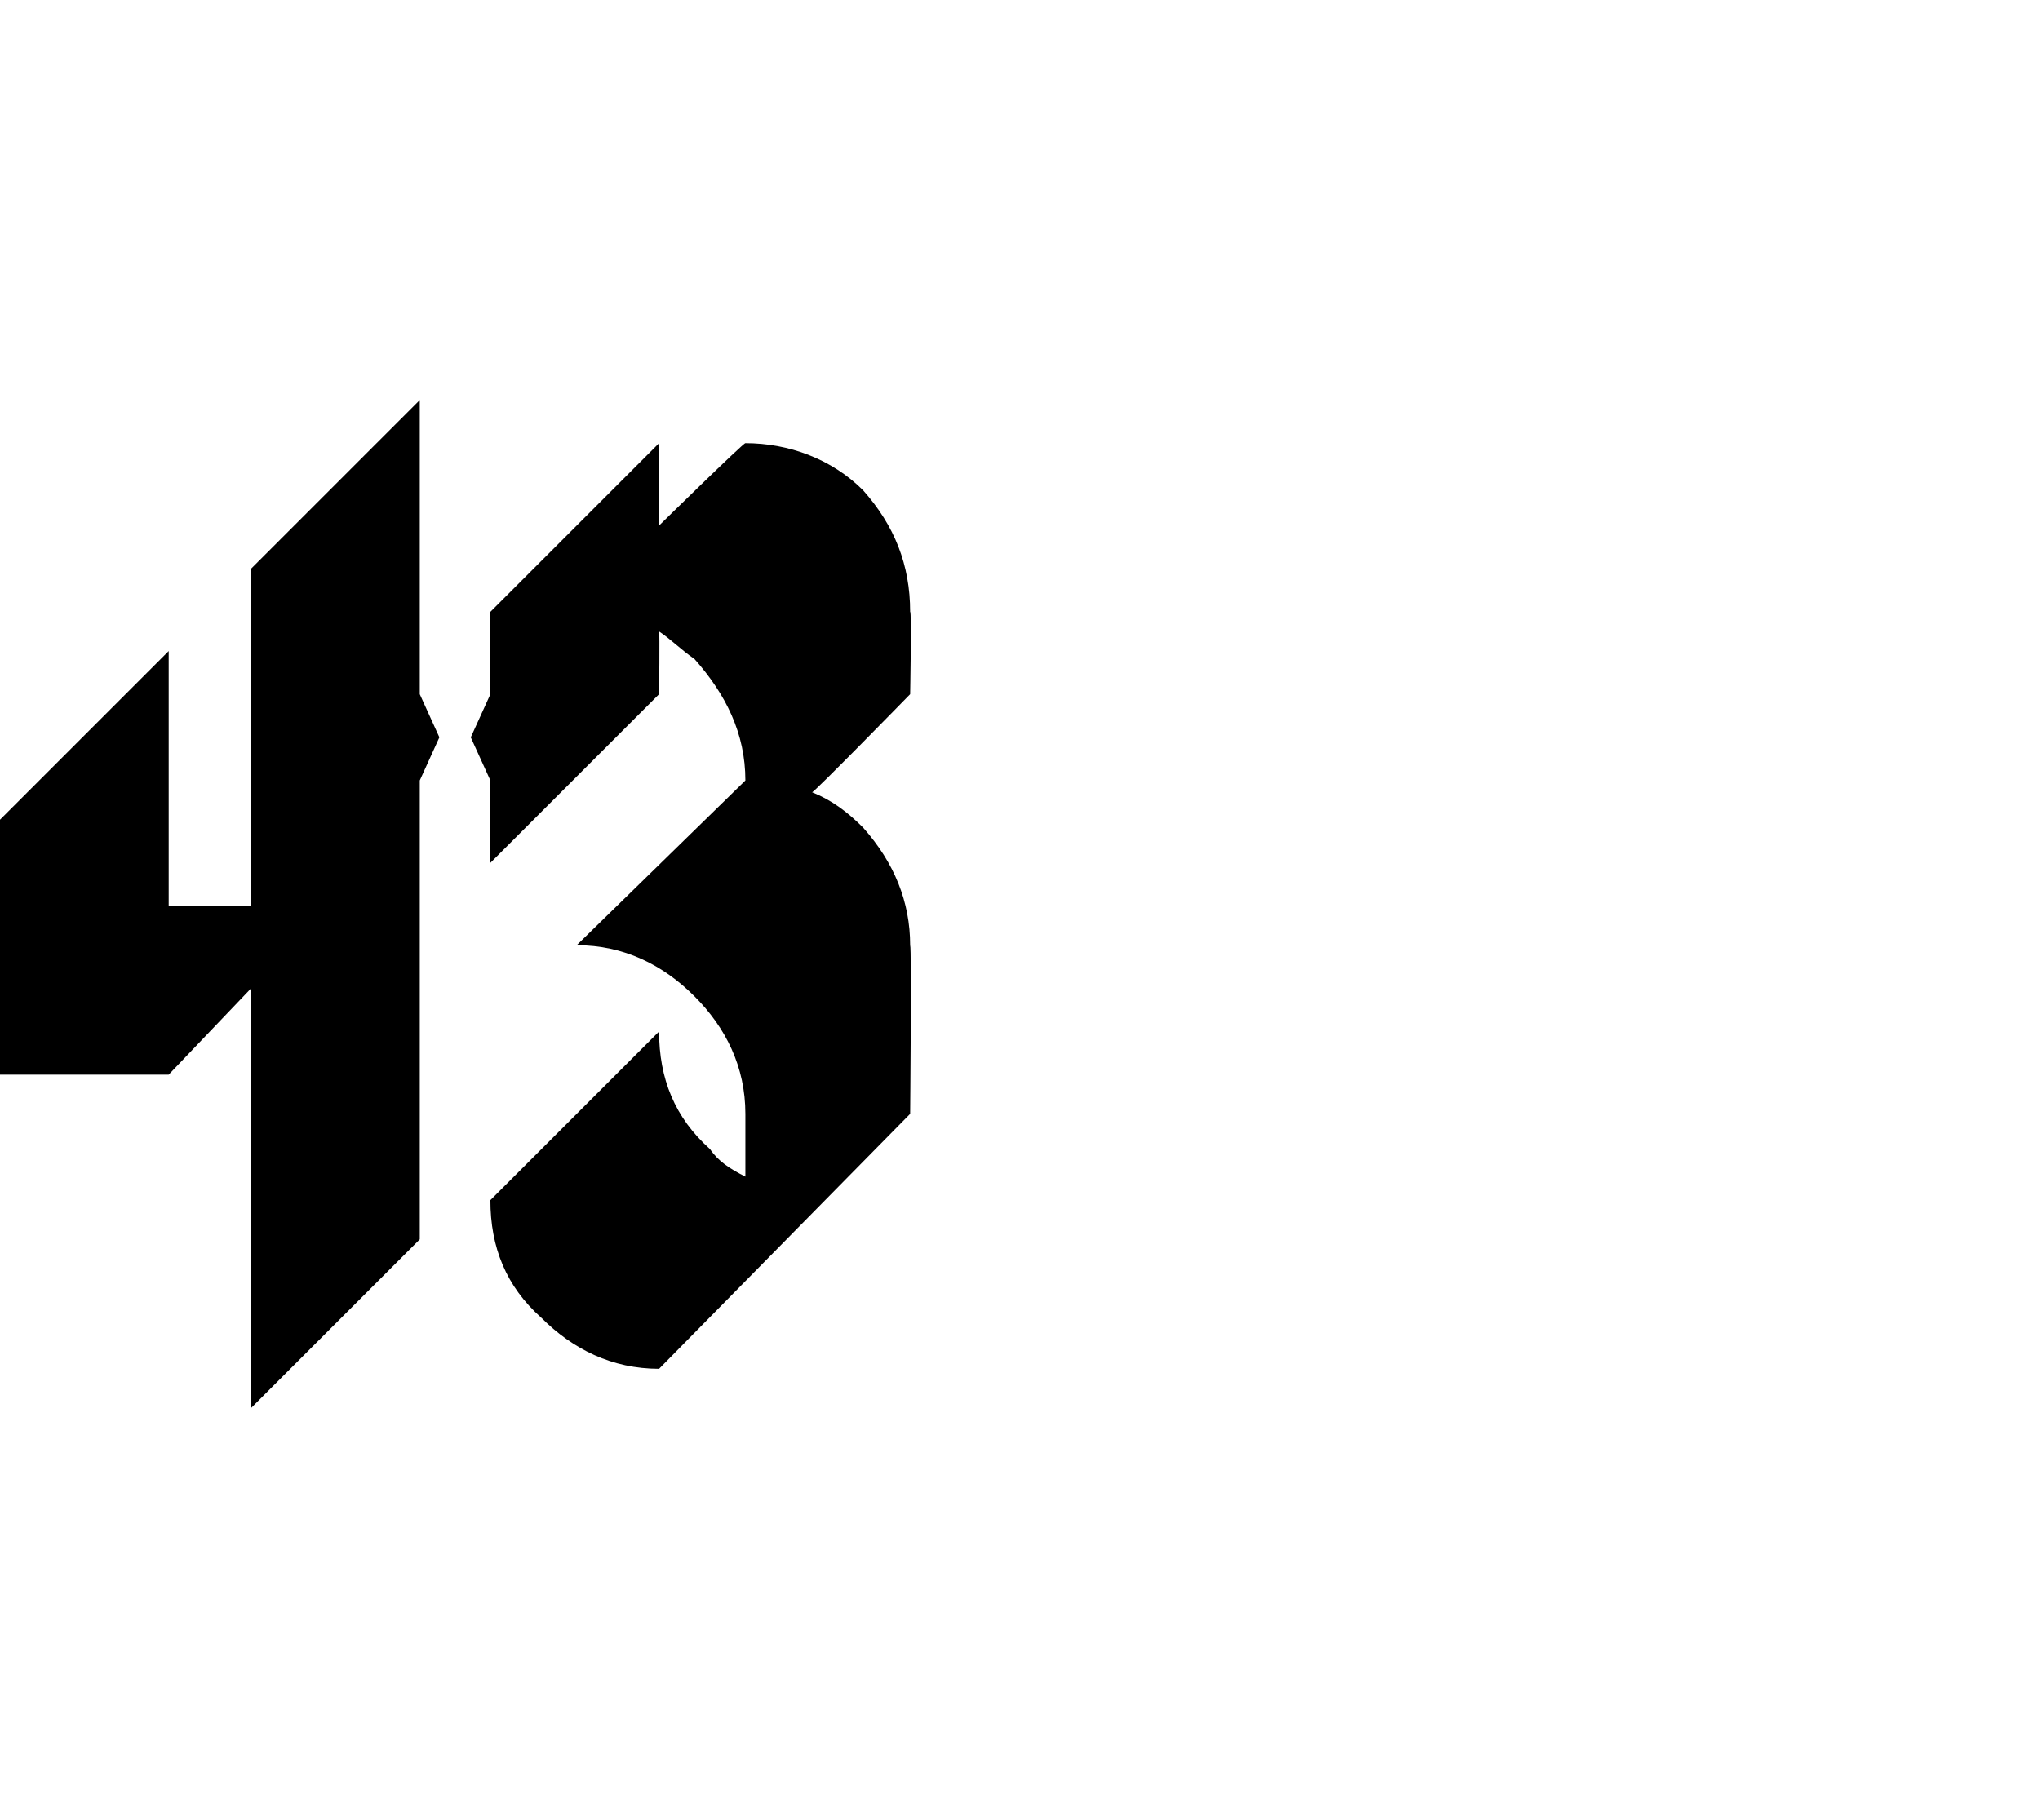<?xml version="1.0" standalone="no"?><!DOCTYPE svg PUBLIC "-//W3C//DTD SVG 1.1//EN" "http://www.w3.org/Graphics/SVG/1.1/DTD/svg11.dtd"><svg xmlns="http://www.w3.org/2000/svg" version="1.1" width="52px" height="46.4px" viewBox="0 -7 52 46.4" style="top:-7px"><desc>43</desc><defs/><g id="Polygon170886"><path d="m6.4 18.2l-2.1 2.2H0v-6.5l4.3-4.3v6.5h2.1V7.5l4.3-4.3v7.5l.5 1.1l-.5 1.1v11.7l-4.3 4.3V18.2zm10.4 9.7c-1.2 0-2.2-.5-3-1.3c-.9-.8-1.3-1.8-1.3-3l4.3-4.3c0 1.2.4 2.2 1.3 3c.2.3.5.5.9.7v-1.6c0-1.2-.5-2.2-1.3-3c-.8-.8-1.8-1.3-3-1.3l4.3-4.2c0-1.2-.5-2.2-1.3-3.1c-.3-.2-.6-.5-.9-.7c.02.03 0 1.6 0 1.6L12.5 15v-2.1l-.5-1.1l.5-1.1V8.6l4.3-4.3v2.1s2.16-2.12 2.2-2.1c1.1 0 2.2.4 3 1.2c.8.9 1.2 1.9 1.2 3.1c.04-.03 0 2.1 0 2.1c0 0-2.47 2.53-2.5 2.5c.5.2.9.5 1.3.9c.8.9 1.2 1.9 1.2 3c.04.05 0 4.3 0 4.3l-6.4 6.5s.02-.05 0 0z" stroke="none" fill="#000"/></g></svg>